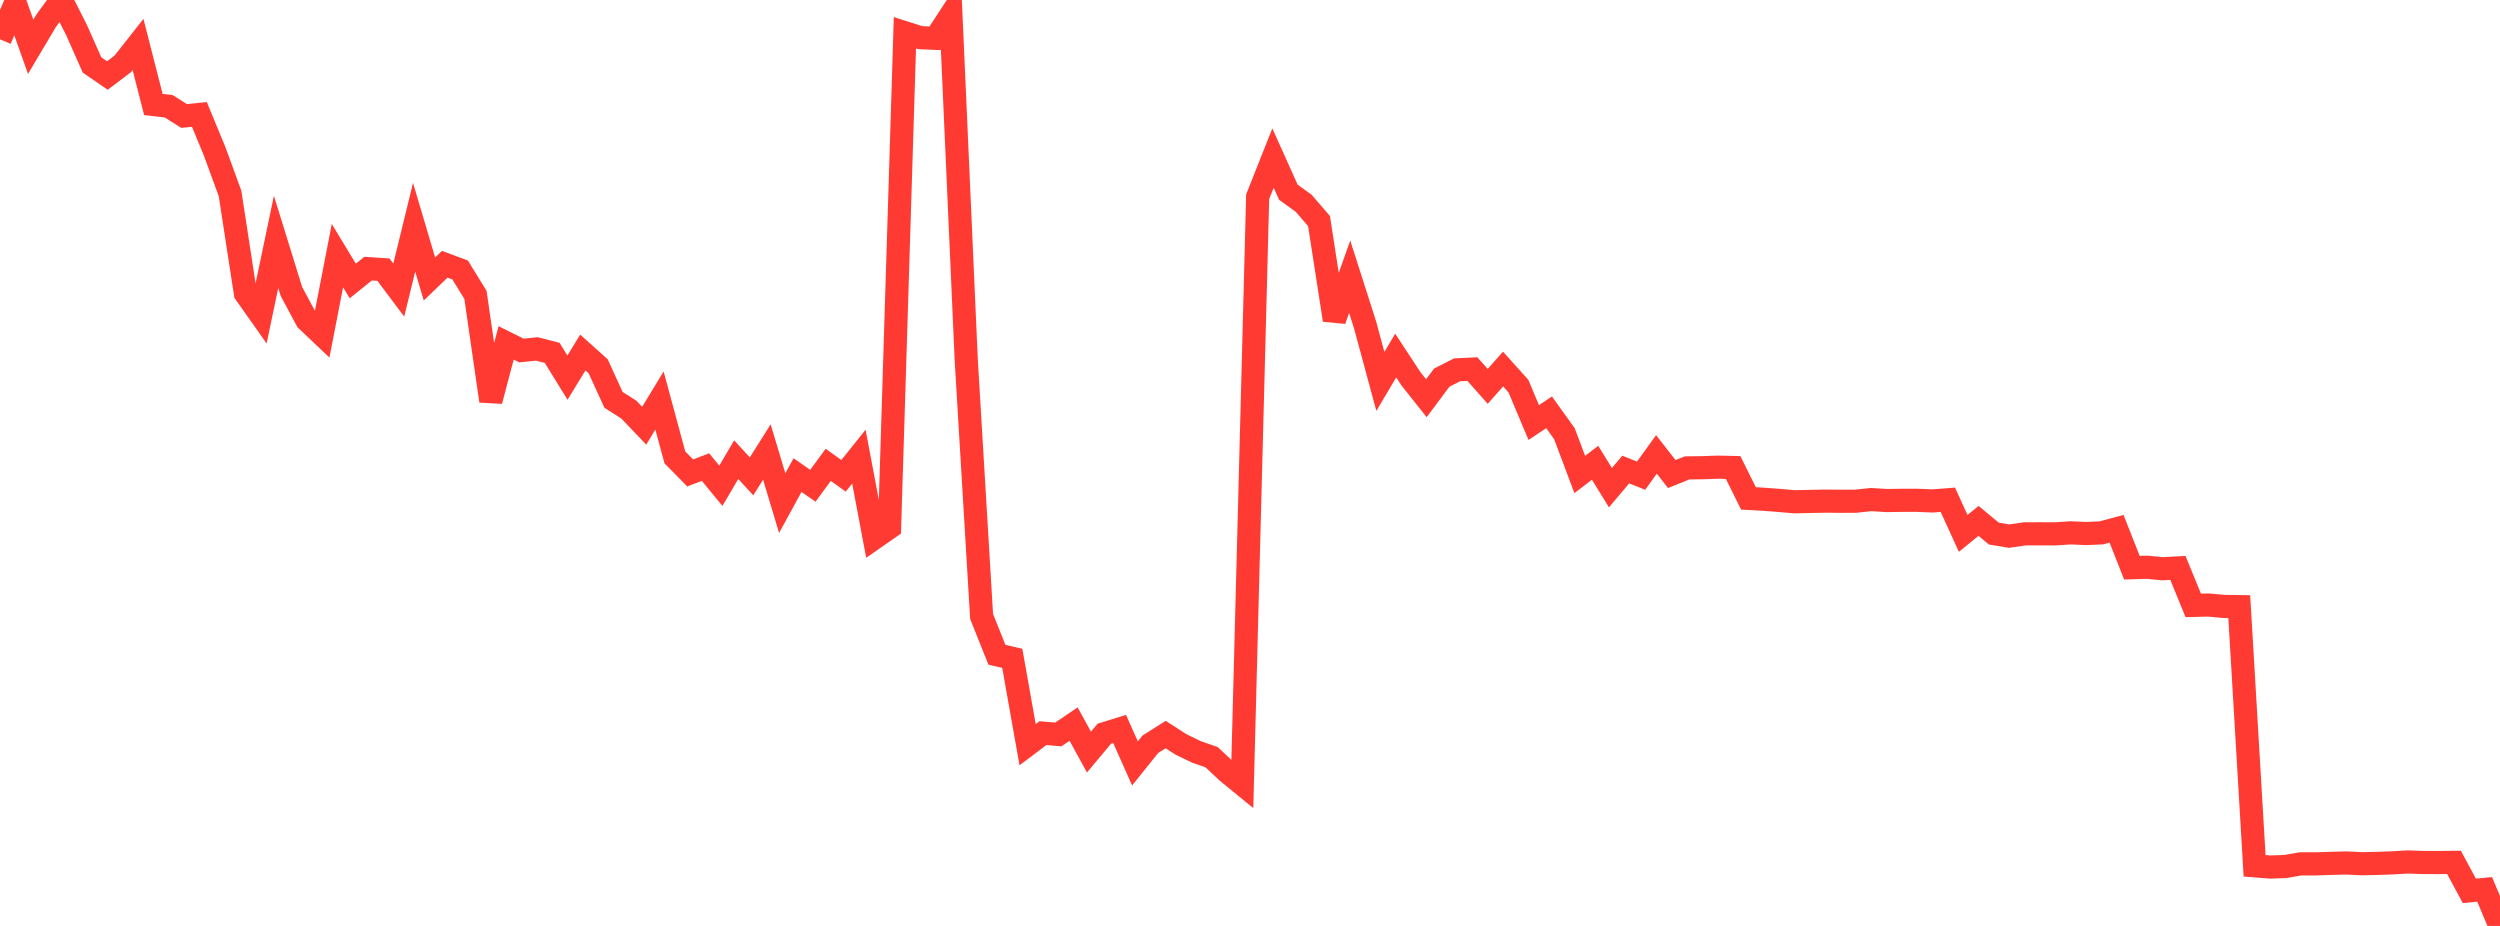 <?xml version="1.0" standalone="no"?>
<!DOCTYPE svg PUBLIC "-//W3C//DTD SVG 1.1//EN" "http://www.w3.org/Graphics/SVG/1.1/DTD/svg11.dtd">

<svg width="135" height="50" viewBox="0 0 135 50" preserveAspectRatio="none" 
  xmlns="http://www.w3.org/2000/svg"
  xmlns:xlink="http://www.w3.org/1999/xlink">


<polyline points="0.0, 2.122 0.828, 0.193 1.656, 2.527 2.485, 1.131 3.313, 0.0 4.141, 1.64 4.969, 3.507 5.798, 4.077 6.626, 3.452 7.454, 2.402 8.282, 5.644 9.11, 5.738 9.939, 6.263 10.767, 6.18 11.595, 8.184 12.423, 10.451 13.252, 15.842 14.08, 17.014 14.908, 13.063 15.736, 15.736 16.564, 17.285 17.393, 18.071 18.221, 13.804 19.049, 15.173 19.877, 14.507 20.706, 14.561 21.534, 15.665 22.362, 12.272 23.19, 15.065 24.018, 14.27 24.847, 14.578 25.675, 15.923 26.503, 21.651 27.331, 18.515 28.16, 18.928 28.988, 18.842 29.816, 19.054 30.644, 20.393 31.472, 19.035 32.301, 19.778 33.129, 21.592 33.957, 22.119 34.785, 22.989 35.613, 21.628 36.442, 24.697 37.27, 25.539 38.098, 25.223 38.926, 26.232 39.755, 24.823 40.583, 25.723 41.411, 24.41 42.239, 27.169 43.067, 25.655 43.896, 26.231 44.724, 25.101 45.552, 25.694 46.38, 24.659 47.209, 29.057 48.037, 28.481 48.865, 1.769 49.693, 2.033 50.521, 2.07 51.35, 0.8 52.178, 19.459 53.006, 33.286 53.834, 35.358 54.663, 35.55 55.491, 40.214 56.319, 39.589 57.147, 39.661 57.975, 39.1 58.804, 40.612 59.632, 39.621 60.46, 39.365 61.288, 41.225 62.117, 40.191 62.945, 39.667 63.773, 40.199 64.601, 40.6 65.429, 40.889 66.258, 41.669 67.086, 42.346 67.914, 10.622 68.742, 8.536 69.571, 10.379 70.399, 10.977 71.227, 11.937 72.055, 17.282 72.883, 14.944 73.712, 17.536 74.54, 20.597 75.368, 19.199 76.196, 20.461 77.025, 21.504 77.853, 20.393 78.681, 19.971 79.509, 19.931 80.337, 20.864 81.166, 19.928 81.994, 20.849 82.822, 22.818 83.65, 22.265 84.479, 23.421 85.307, 25.622 86.135, 24.989 86.963, 26.335 87.791, 25.355 88.62, 25.686 89.448, 24.538 90.276, 25.599 91.104, 25.266 91.933, 25.257 92.761, 25.227 93.589, 25.245 94.417, 26.914 95.245, 26.96 96.074, 27.023 96.902, 27.095 97.73, 27.077 98.558, 27.061 99.387, 27.069 100.215, 27.065 101.043, 26.977 101.871, 27.029 102.699, 27.017 103.528, 27.017 104.356, 27.051 105.184, 26.987 106.012, 28.803 106.84, 28.129 107.669, 28.815 108.497, 28.951 109.325, 28.829 110.153, 28.825 110.982, 28.829 111.81, 28.773 112.638, 28.81 113.466, 28.776 114.294, 28.555 115.123, 30.656 115.951, 30.631 116.779, 30.712 117.607, 30.668 118.436, 32.691 119.264, 32.671 120.092, 32.747 120.92, 32.758 121.748, 46.753 122.577, 46.82 123.405, 46.792 124.233, 46.649 125.061, 46.649 125.89, 46.621 126.718, 46.601 127.546, 46.641 128.374, 46.624 129.202, 46.594 130.031, 46.546 130.859, 46.575 131.687, 46.577 132.515, 46.568 133.344, 48.105 134.172, 48.028 135.0, 50.0" fill="none" stroke="#ff3a33" stroke-width="1.25"/>

</svg>